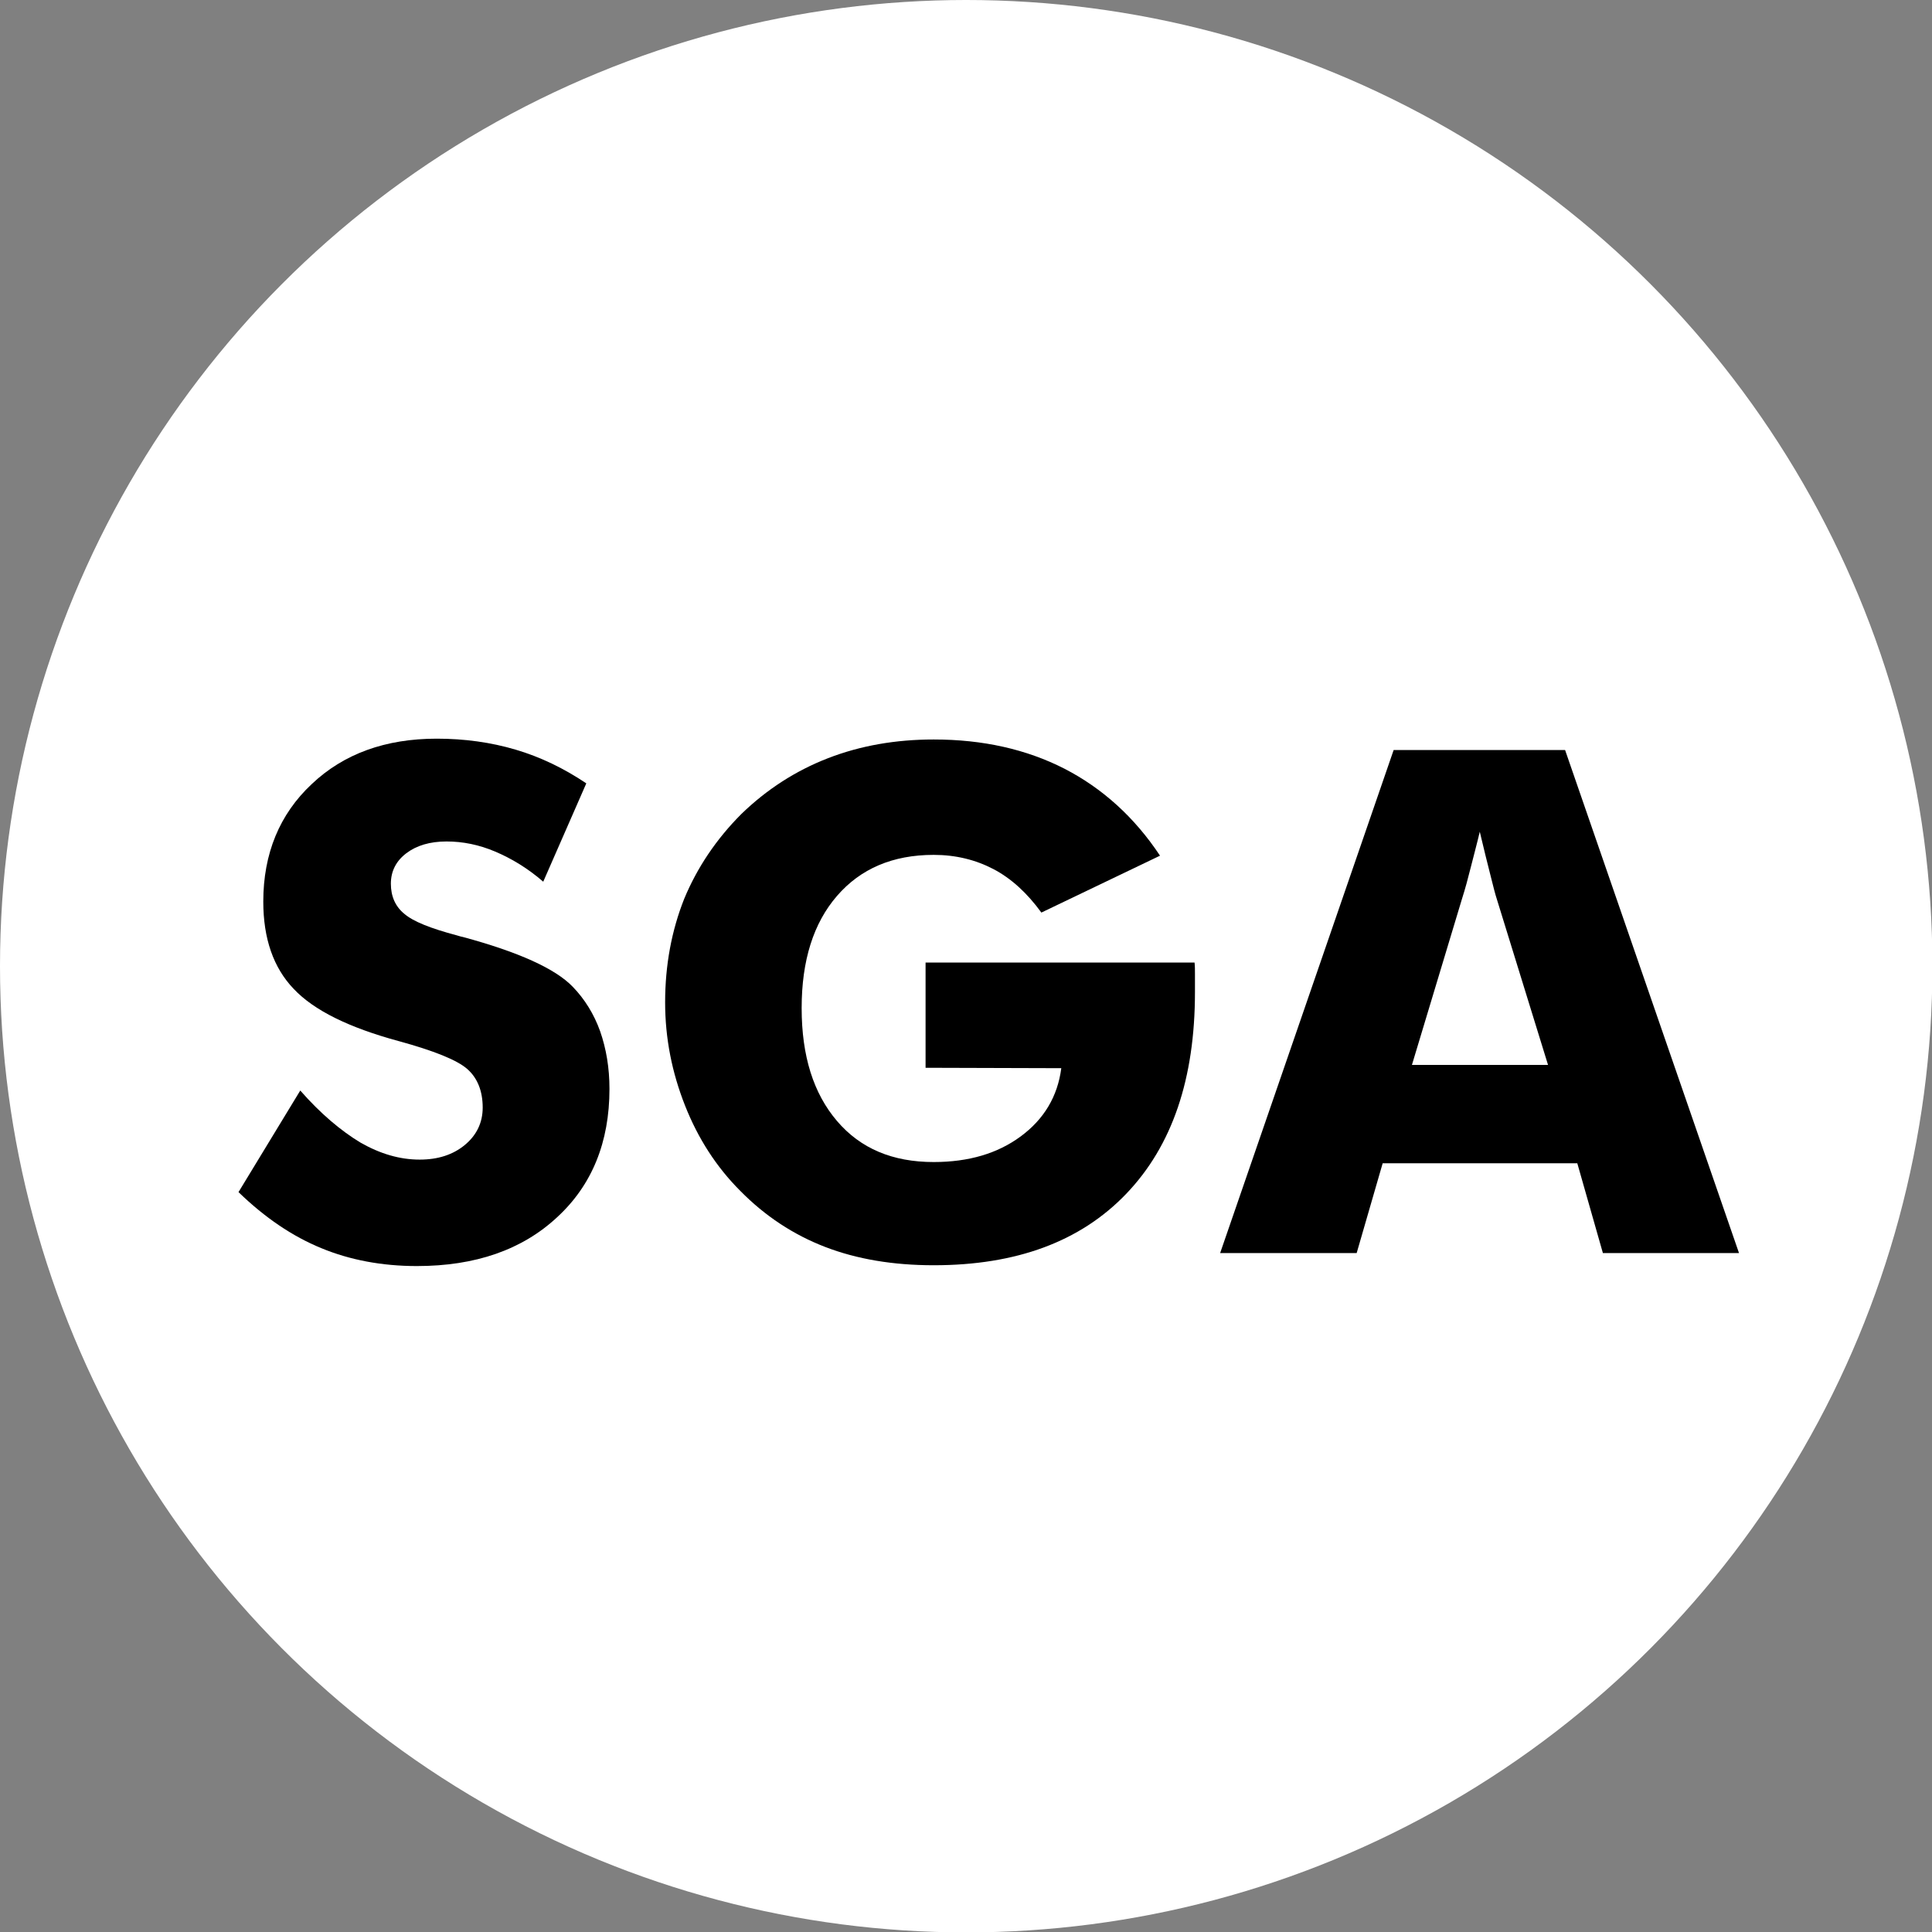 <?xml version="1.0" encoding="UTF-8"?>
<svg xmlns="http://www.w3.org/2000/svg" xmlns:xlink="http://www.w3.org/1999/xlink" version="1.1" id="Capa_1" x="0px" y="0px" viewBox="0 0 475.5 475.5" style="enable-background:new 0 0 475.5 475.5;" xml:space="preserve">
<rect x="0" y="0" width="475.5" height="475.5" fill="#808080" stroke="none"/>
<style type="text/css">
	.st0{fill:#FFFFFF;}
</style>
<circle class="st0" cx="237.8" cy="237.8" r="237.8"></circle>
<g>
	<path d="M73.9,268.4c5,5.7,10,9.9,14.8,12.8c4.9,2.8,9.7,4.2,14.6,4.2c4.5,0,8.2-1.2,11.1-3.6c2.9-2.4,4.4-5.5,4.4-9.2   c0-4.1-1.3-7.3-3.8-9.5c-2.5-2.2-8.2-4.5-17-6.9c-12.1-3.3-20.7-7.5-25.7-12.8c-5-5.2-7.5-12.4-7.5-21.5c0-11.8,4-21.5,11.9-28.9   c7.9-7.5,18.2-11.2,30.8-11.2c6.8,0,13.3,0.9,19.4,2.7c6.1,1.8,11.9,4.6,17.4,8.3L133.7,217c-3.8-3.3-7.8-5.7-11.8-7.4   c-4-1.7-8-2.5-12-2.5c-4.1,0-7.4,1-9.9,2.9c-2.5,1.9-3.8,4.4-3.8,7.5c0,3.1,1.1,5.6,3.3,7.4c2.2,1.9,6.5,3.6,12.9,5.3   c0.4,0.1,0.9,0.3,1.5,0.4c13.7,3.7,22.8,7.8,27.1,12.3c2.9,3,5.2,6.7,6.7,10.9c1.5,4.3,2.3,9,2.3,14.2c0,13.1-4.3,23.7-12.9,31.6   c-8.6,8-20.1,12-34.5,12c-8.6,0-16.5-1.5-23.5-4.4c-7.1-2.9-13.9-7.5-20.4-13.8L73.9,268.4z"></path>
	<path d="M227.8,262.8v-25.9H294c0.1,0.8,0.1,1.8,0.1,2.8c0,1,0,2.5,0,4.5c0,21.3-5.6,37.8-16.9,49.6s-27.1,17.6-47.4,17.6   c-10,0-18.9-1.5-26.7-4.5c-7.8-3-14.8-7.6-20.9-13.8c-5.9-5.9-10.4-12.9-13.6-21c-3.2-8.1-4.9-16.5-4.9-25.4   c0-9.2,1.6-17.7,4.7-25.5c3.2-7.7,7.9-14.7,14.1-20.9c6.2-6,13.3-10.6,21.3-13.7c8-3.1,16.7-4.6,26-4.6c12.1,0,22.8,2.4,32.2,7.2   c9.3,4.8,17.2,11.9,23.5,21.4l-29.2,14c-3.5-4.8-7.4-8.4-11.8-10.7c-4.4-2.3-9.3-3.5-14.7-3.5c-10.1,0-18,3.4-23.8,10.1   c-5.8,6.7-8.7,15.9-8.7,27.6c0,11.8,2.9,21,8.7,27.8c5.8,6.8,13.7,10.1,23.8,10.1c8.6,0,15.7-2.1,21.4-6.3c5.7-4.2,9.1-9.8,10-16.8   L227.8,262.8L227.8,262.8z"></path>
	<path d="M300.3,308.4L343,184.6h42.2L428,308.4h-33.5l-6.3-22.1h-47.9l-6.4,22.1H300.3z M347.5,262.1h33.5l-12.6-40.8   c-0.4-1.2-0.9-3.2-1.6-6c-0.7-2.8-1.6-6.3-2.6-10.6c-0.7,3-1.5,5.9-2.2,8.7c-0.7,2.8-1.4,5.4-2.2,7.9L347.5,262.1z"></path>
</g>
</svg>

